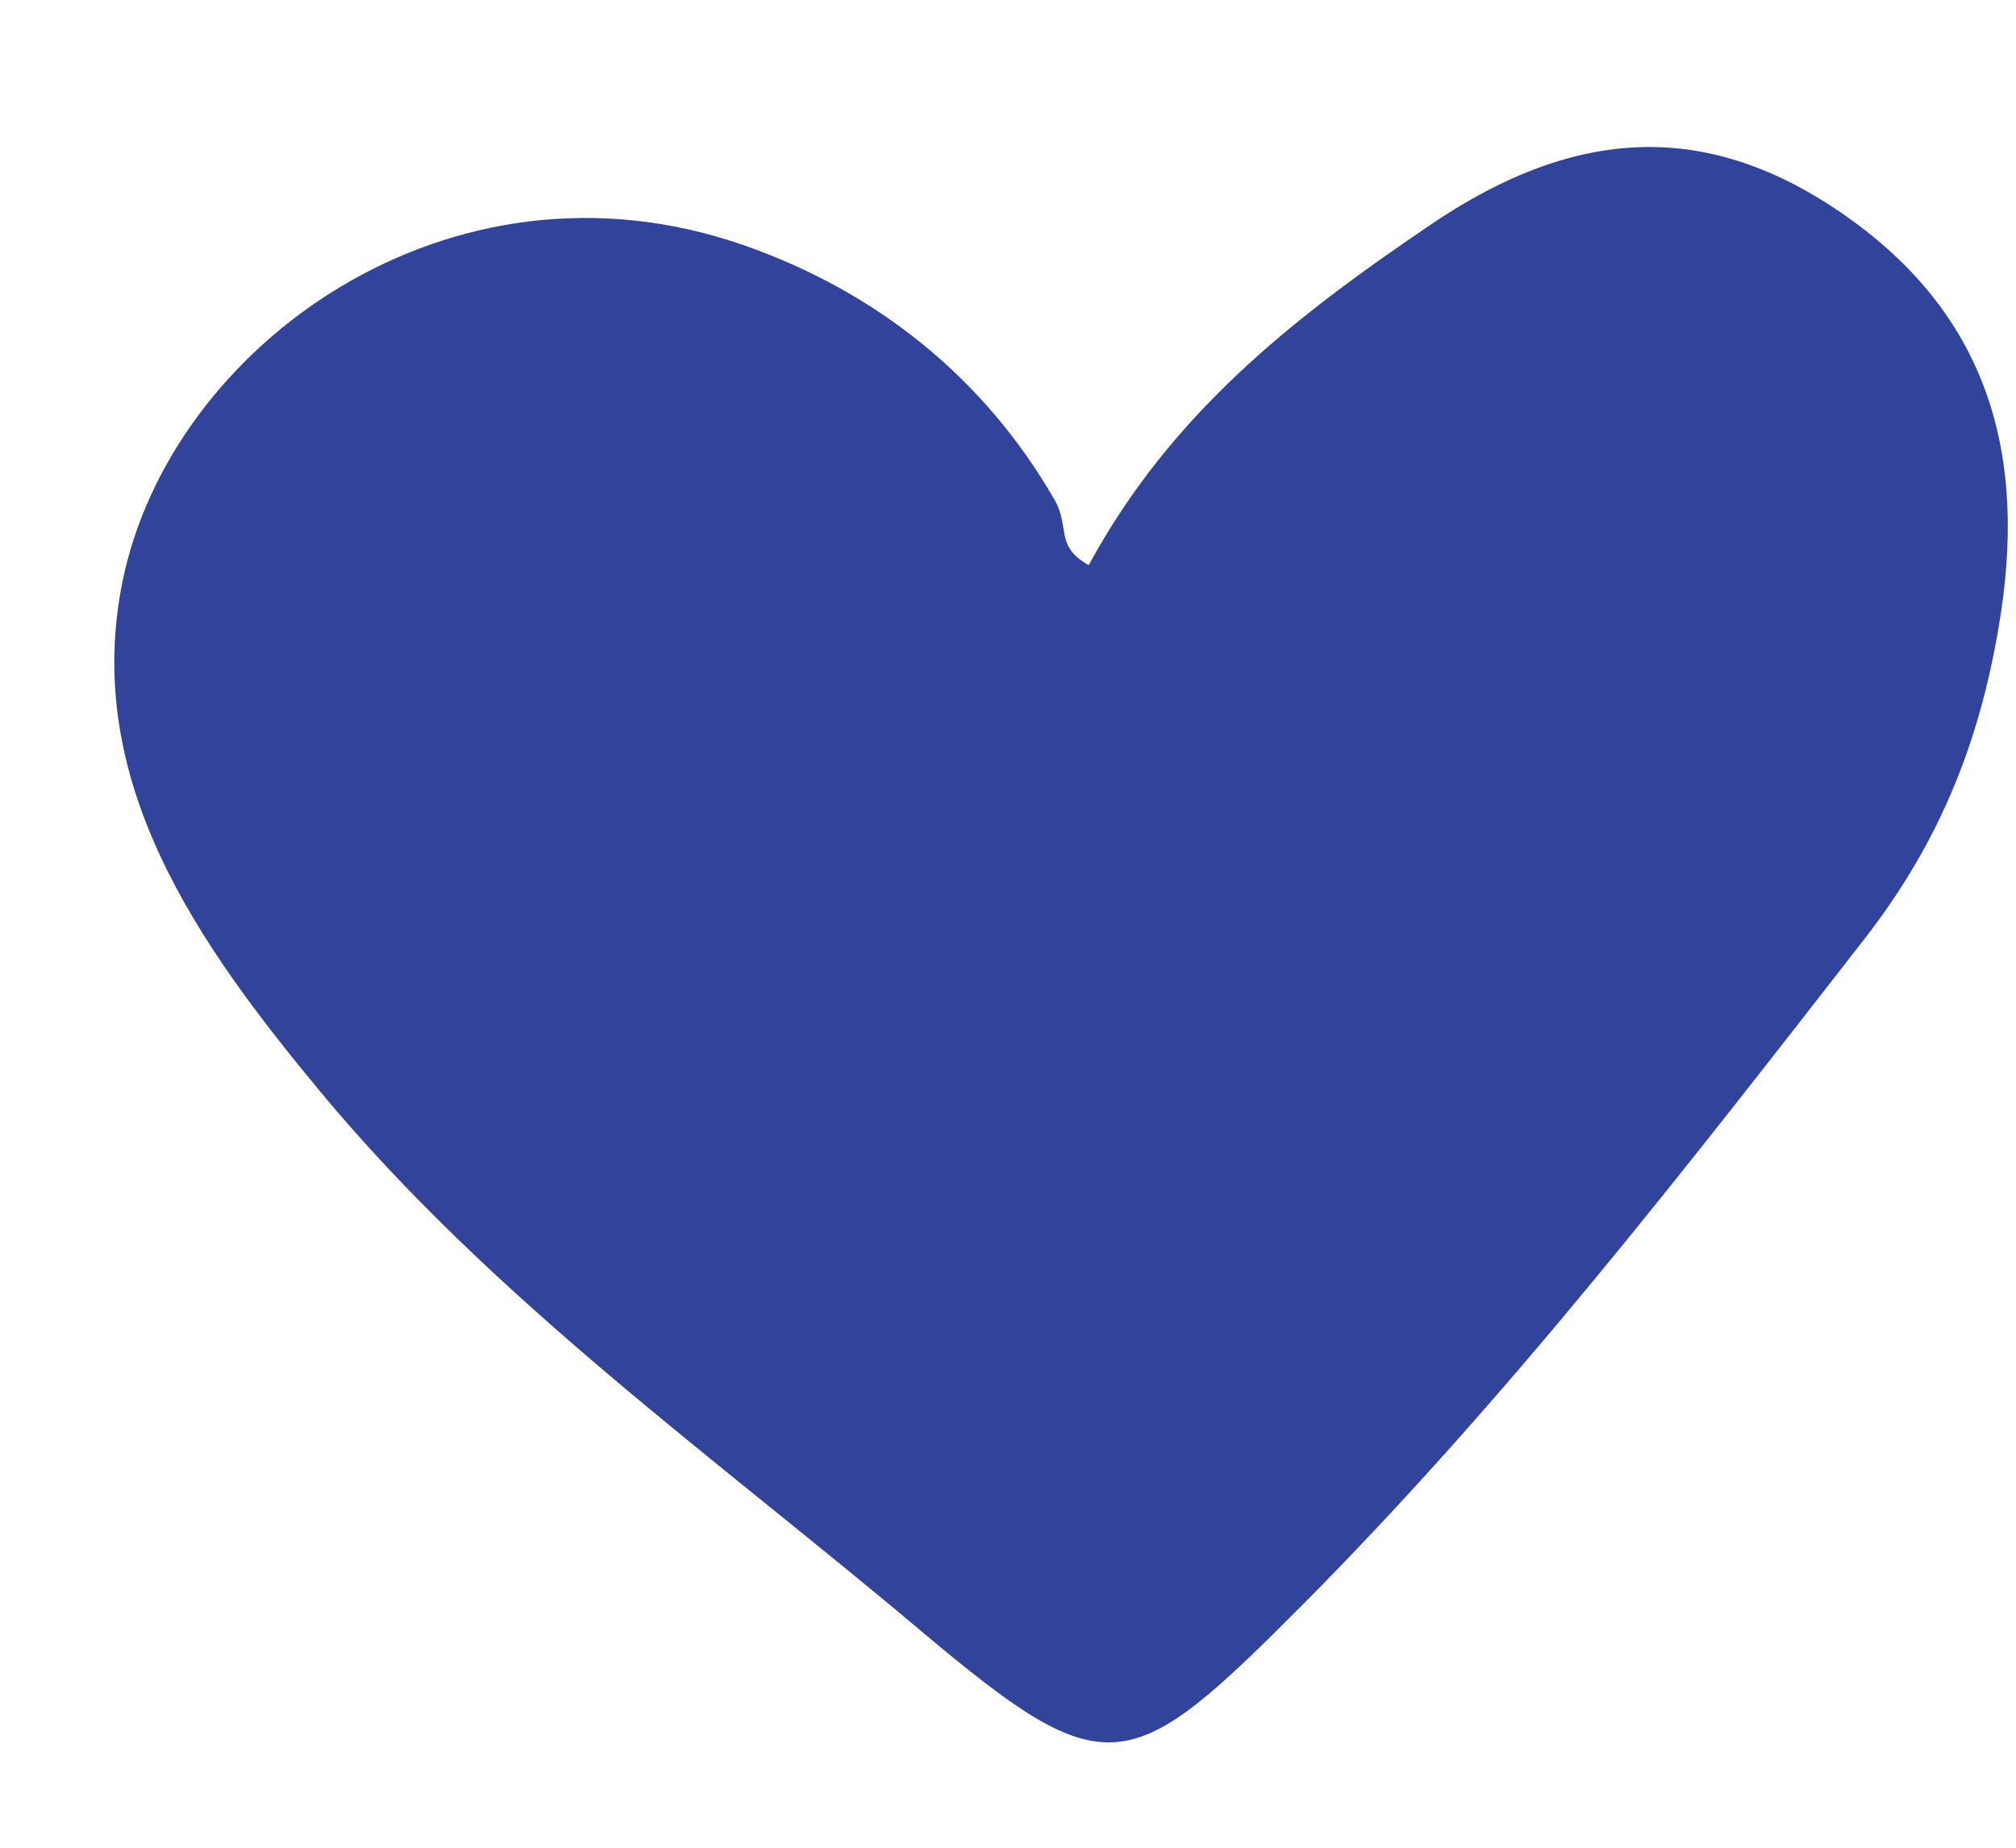 <svg width="12" height="11" viewBox="0 0 12 11" fill="none" xmlns="http://www.w3.org/2000/svg">
<path d="M6.485 3.356C6.973 2.461 7.696 1.891 8.527 1.33C9.396 0.744 10.171 0.726 10.959 1.266C11.777 1.827 12.068 2.615 11.91 3.651C11.798 4.383 11.559 4.995 11.101 5.586C10.034 6.957 8.981 8.318 7.756 9.551C6.72 10.592 6.592 10.643 5.483 9.71C4.254 8.674 2.931 7.736 1.899 6.49C1.184 5.625 0.486 4.653 0.73 3.458C1.017 2.058 2.678 0.851 4.425 1.459C5.222 1.737 5.864 2.255 6.279 2.979C6.369 3.137 6.279 3.253 6.48 3.364L6.485 3.356Z" fill="#32439B"/>
</svg>
